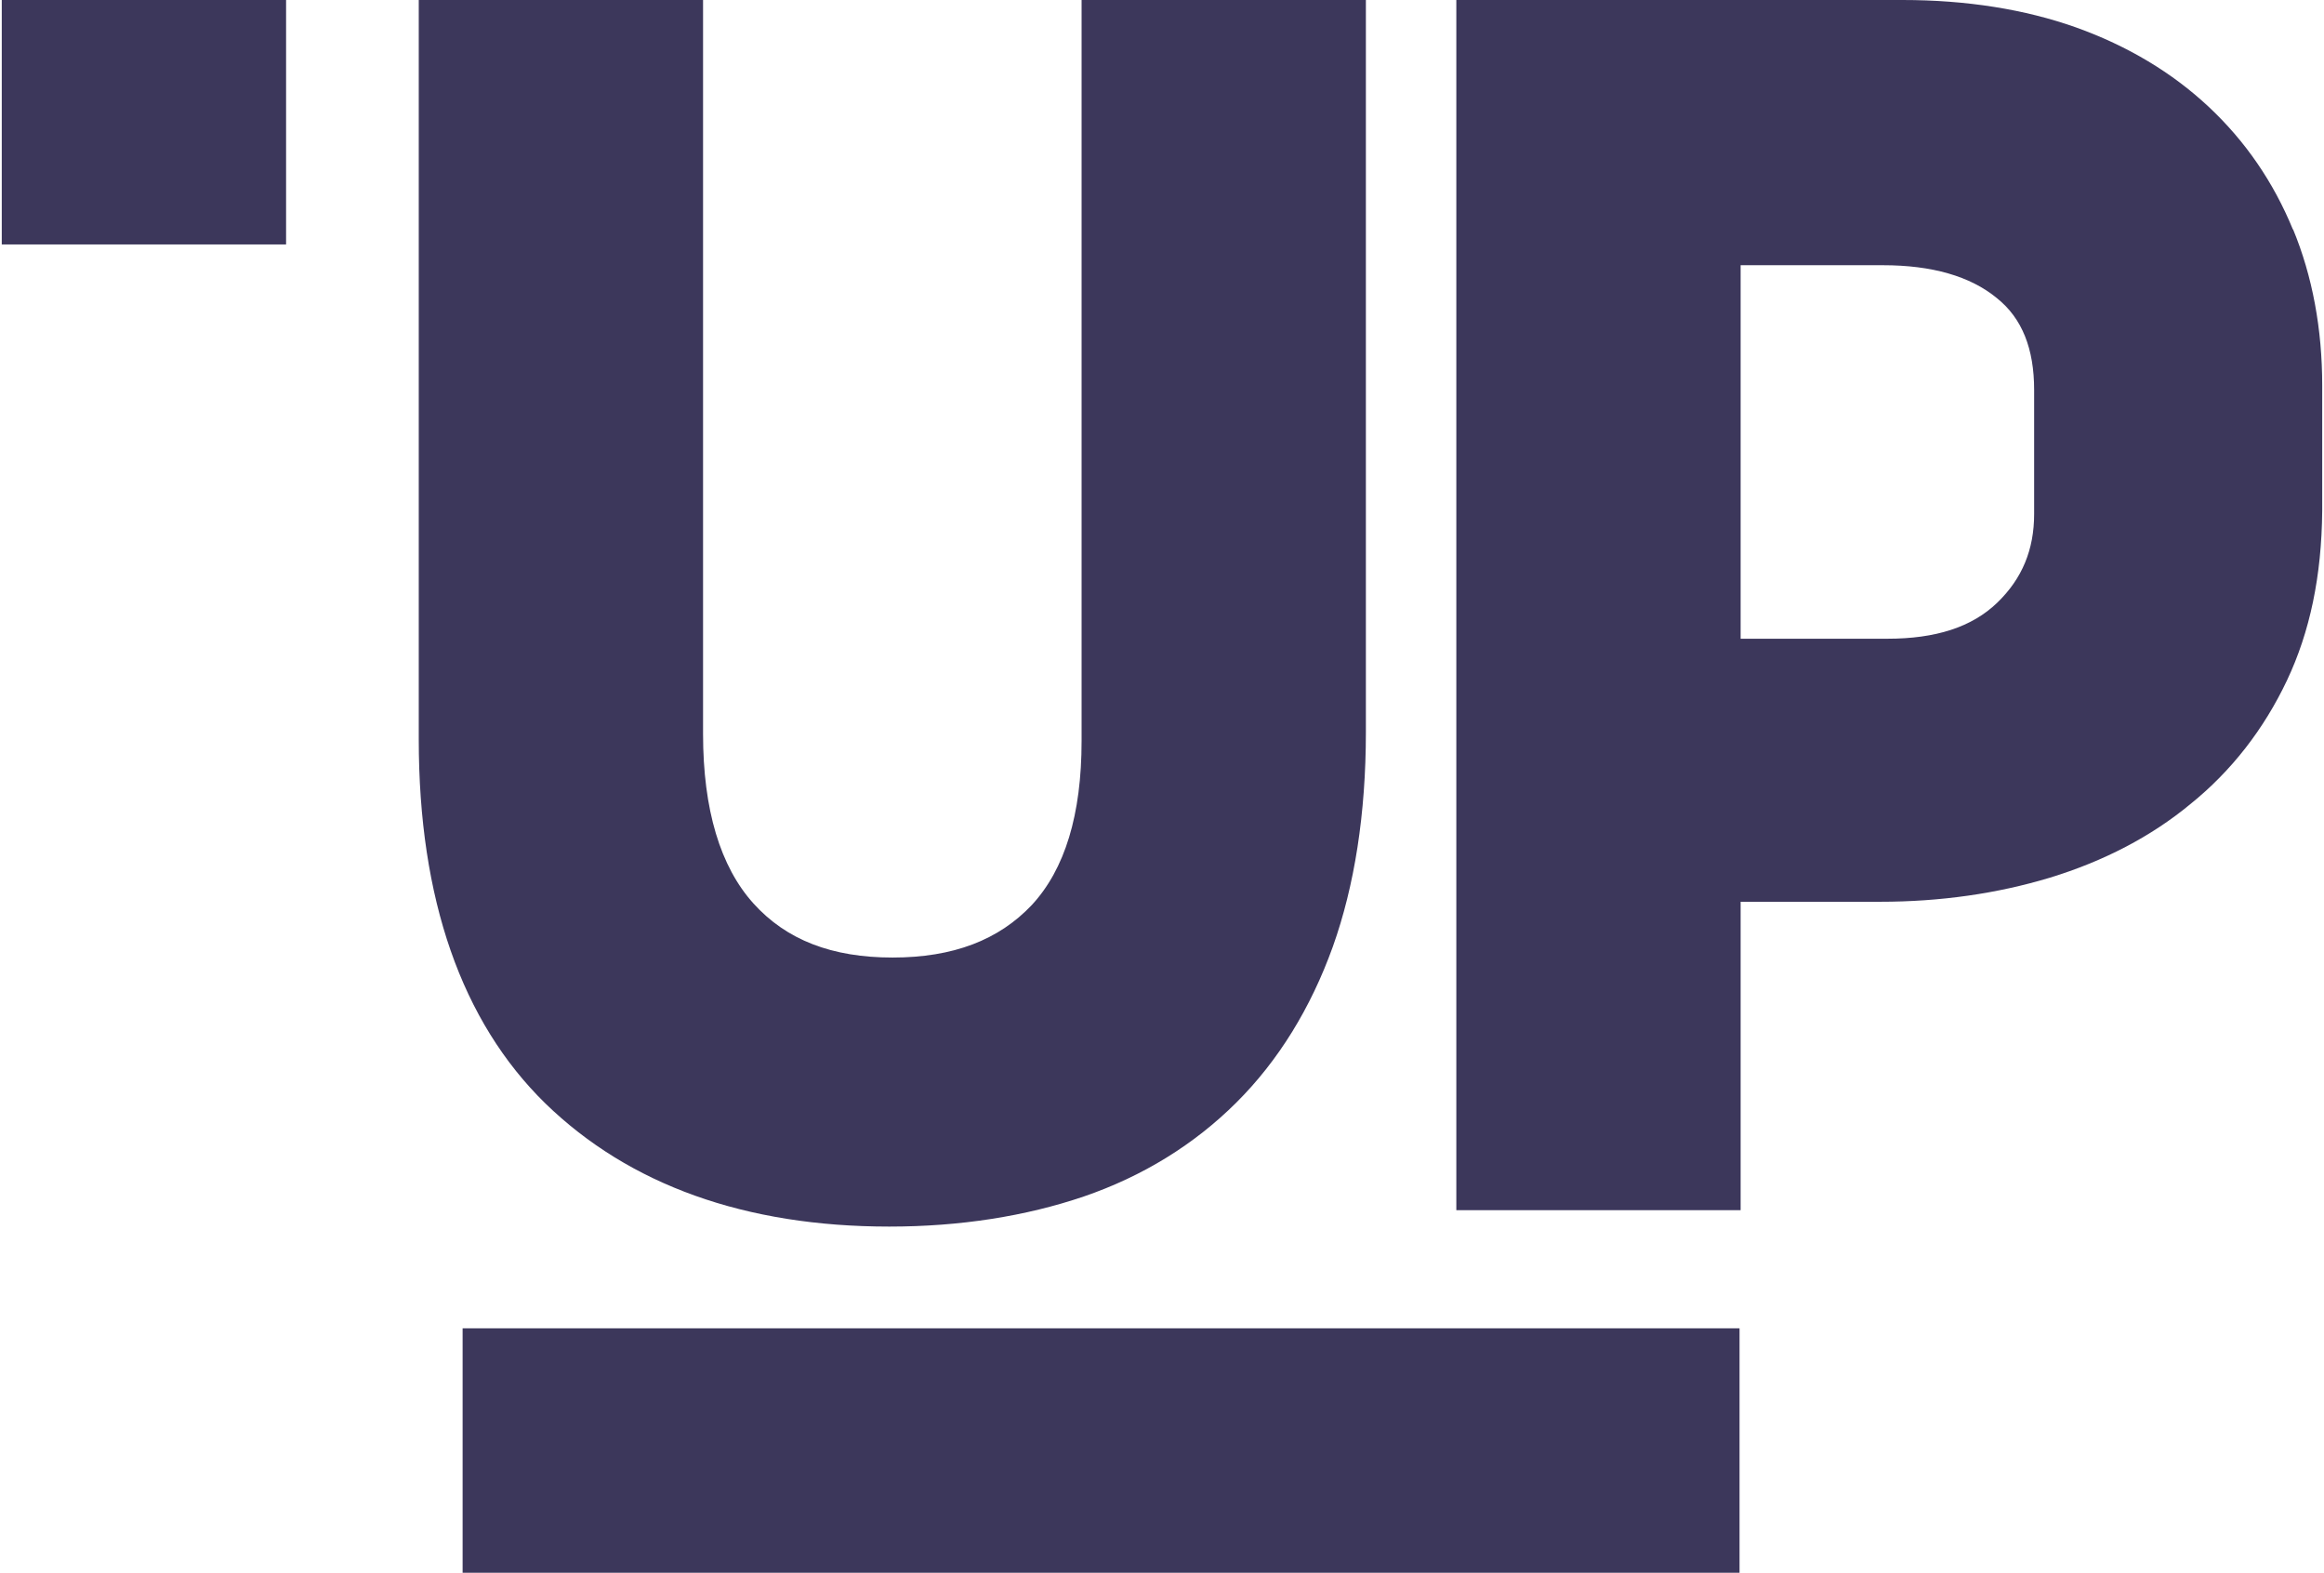<svg width="133" height="90" viewBox="0 0 133 90" fill="none" xmlns="http://www.w3.org/2000/svg">
<path d="M61.898 42.402C61.898 46.627 60.937 49.756 59.047 51.79C57.156 53.793 54.553 54.795 51.082 54.795C47.611 54.795 45.008 53.793 43.117 51.697C41.227 49.6 40.235 46.345 40.235 41.996V0H23.965V42.309C23.965 51.446 26.413 58.456 31.217 63.15C36.02 67.813 42.652 70.191 50.896 70.191C54.956 70.191 58.706 69.596 62.022 68.47C65.4 67.312 68.344 65.497 70.761 63.087C73.148 60.709 75.007 57.705 76.278 54.169C77.517 50.695 78.168 46.564 78.168 41.902V0H61.898V42.371V42.402Z" fill="#3C375B"/>
<path d="M131.225 13.143C130.109 10.421 128.498 8.074 126.39 6.102C124.314 4.162 121.773 2.629 118.797 1.565C115.884 0.532 112.537 0 108.88 0H83.344V69.252H99.614V51.603H107.61C111.05 51.603 114.304 51.133 117.31 50.226C120.378 49.287 123.105 47.879 125.368 46.001C127.692 44.124 129.551 41.745 130.884 38.929C132.186 36.175 132.867 32.983 132.898 29.228V22.062C132.898 18.839 132.341 15.803 131.225 13.112M99.614 15.177H107.765C110.554 15.177 112.754 15.803 114.273 17.055C115.729 18.213 116.411 19.965 116.411 22.312V29.416C116.411 31.45 115.729 33.108 114.304 34.485C112.847 35.893 110.771 36.551 108.013 36.551H99.614V15.115V15.177Z" fill="#3C375B"/>
<path d="M99.552 76.012H26.475V90H99.552V76.012Z" fill="#3C375B"/>
<path d="M16.372 0H0.101V13.988H16.372V0Z" fill="#3C375B"/>
</svg>
